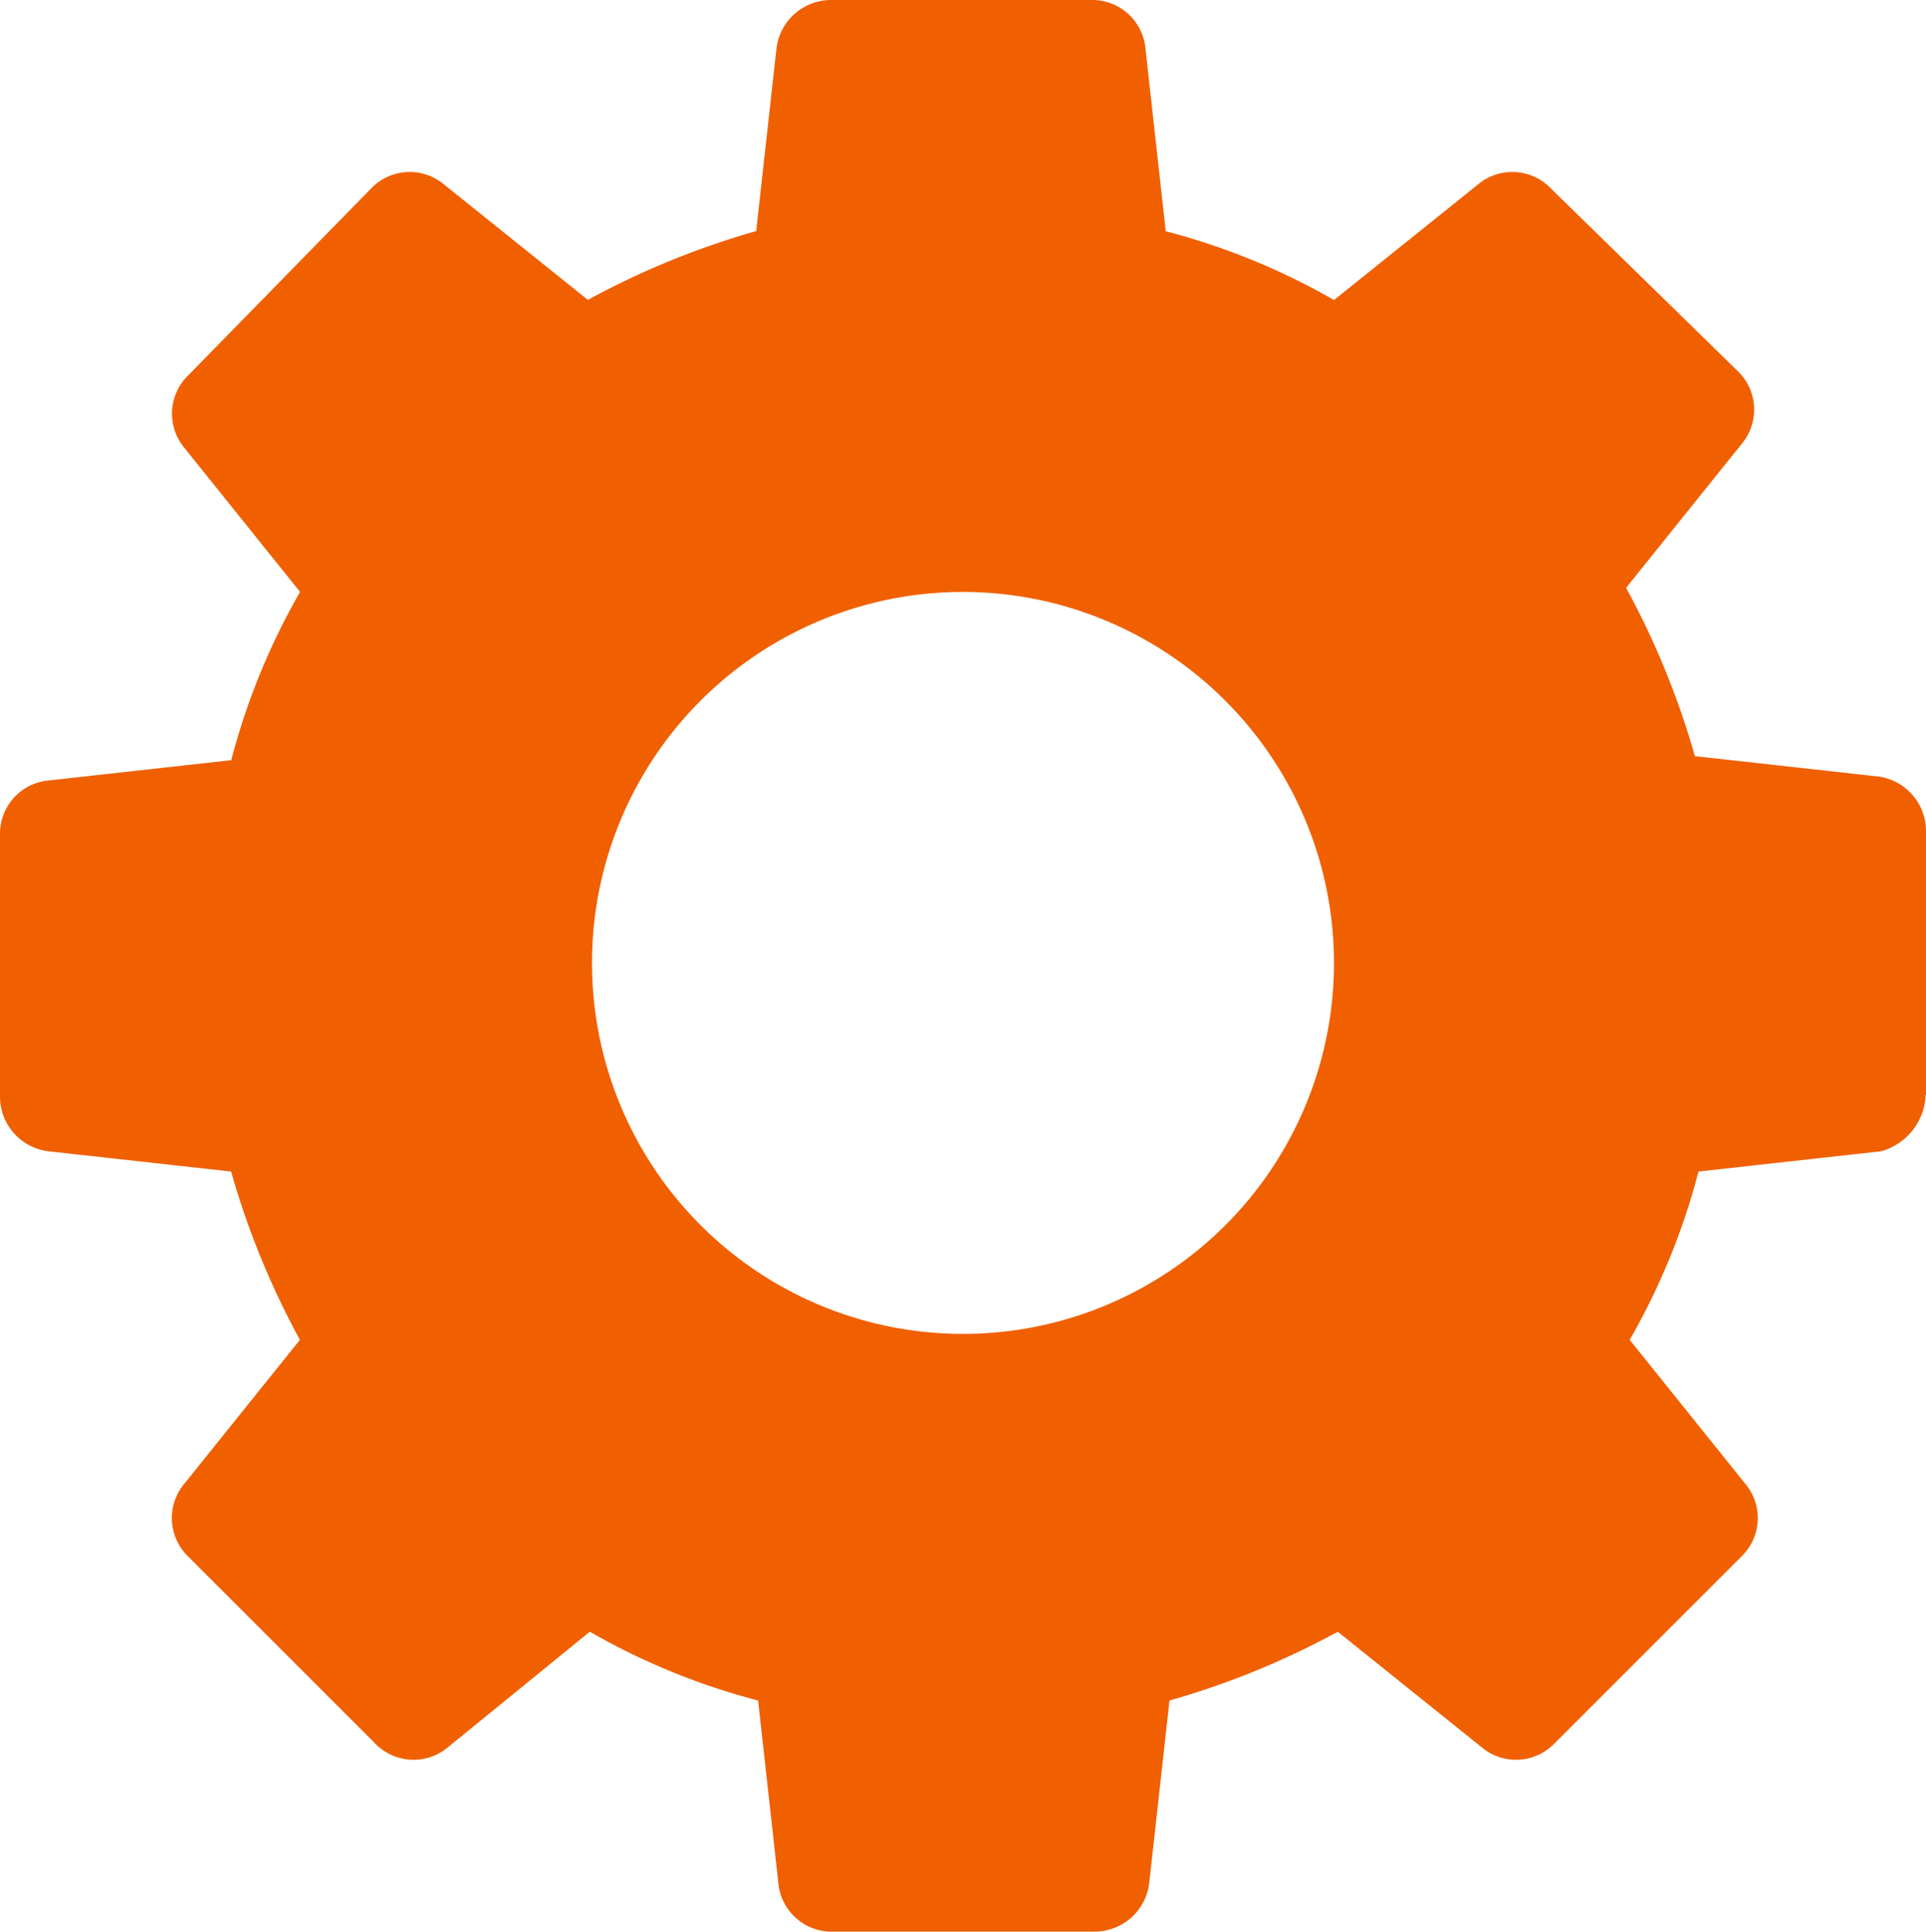 <svg id="Group_153" data-name="Group 153" xmlns="http://www.w3.org/2000/svg" xmlns:xlink="http://www.w3.org/1999/xlink" width="56" height="56.177" viewBox="0 0 56 56.177">
  <defs>
    <clipPath id="clip-path">
      <rect id="Rectangle_473" data-name="Rectangle 473" width="56" height="56.177" fill="none"/>
    </clipPath>
  </defs>
  <g id="Group_153-2" data-name="Group 153" clip-path="url(#clip-path)">
    <path id="Path_455" data-name="Path 455" d="M38.787,28A10.787,10.787,0,1,1,28,17.213,10.793,10.793,0,0,1,38.787,28M56,31.832V24.168a1.6,1.6,0,0,0-1.415-1.592l-5.305-.589a23.705,23.705,0,0,0-2-4.893l3.36-4.185a1.553,1.553,0,0,0-.118-2.122L45.095,5.482a1.553,1.553,0,0,0-2.122-.118l-4.185,3.36a19.865,19.865,0,0,0-4.893-2l-.589-5.305A1.554,1.554,0,0,0,31.714,0H24.168a1.6,1.6,0,0,0-1.592,1.415L21.987,6.72a23.709,23.709,0,0,0-4.893,2L12.91,5.364a1.553,1.553,0,0,0-2.122.118L5.482,10.905a1.553,1.553,0,0,0-.118,2.122l3.36,4.185a19.863,19.863,0,0,0-2,4.893l-5.305.589A1.554,1.554,0,0,0,0,24.286v7.6a1.6,1.6,0,0,0,1.415,1.592l5.305.589a23.7,23.7,0,0,0,2,4.893l-3.36,4.185a1.553,1.553,0,0,0,.118,2.122l5.423,5.423a1.553,1.553,0,0,0,2.122.118l4.126-3.36a19.865,19.865,0,0,0,4.893,2l.589,5.305a1.554,1.554,0,0,0,1.592,1.415h7.6a1.6,1.6,0,0,0,1.592-1.415l.589-5.305a23.709,23.709,0,0,0,4.893-2l4.185,3.36a1.553,1.553,0,0,0,2.122-.118l5.423-5.423a1.553,1.553,0,0,0,.118-2.122l-3.36-4.185a19.86,19.86,0,0,0,2-4.893l5.305-.589a1.768,1.768,0,0,0,1.3-1.65" fill="#f16000"/>
  </g>
</svg>

